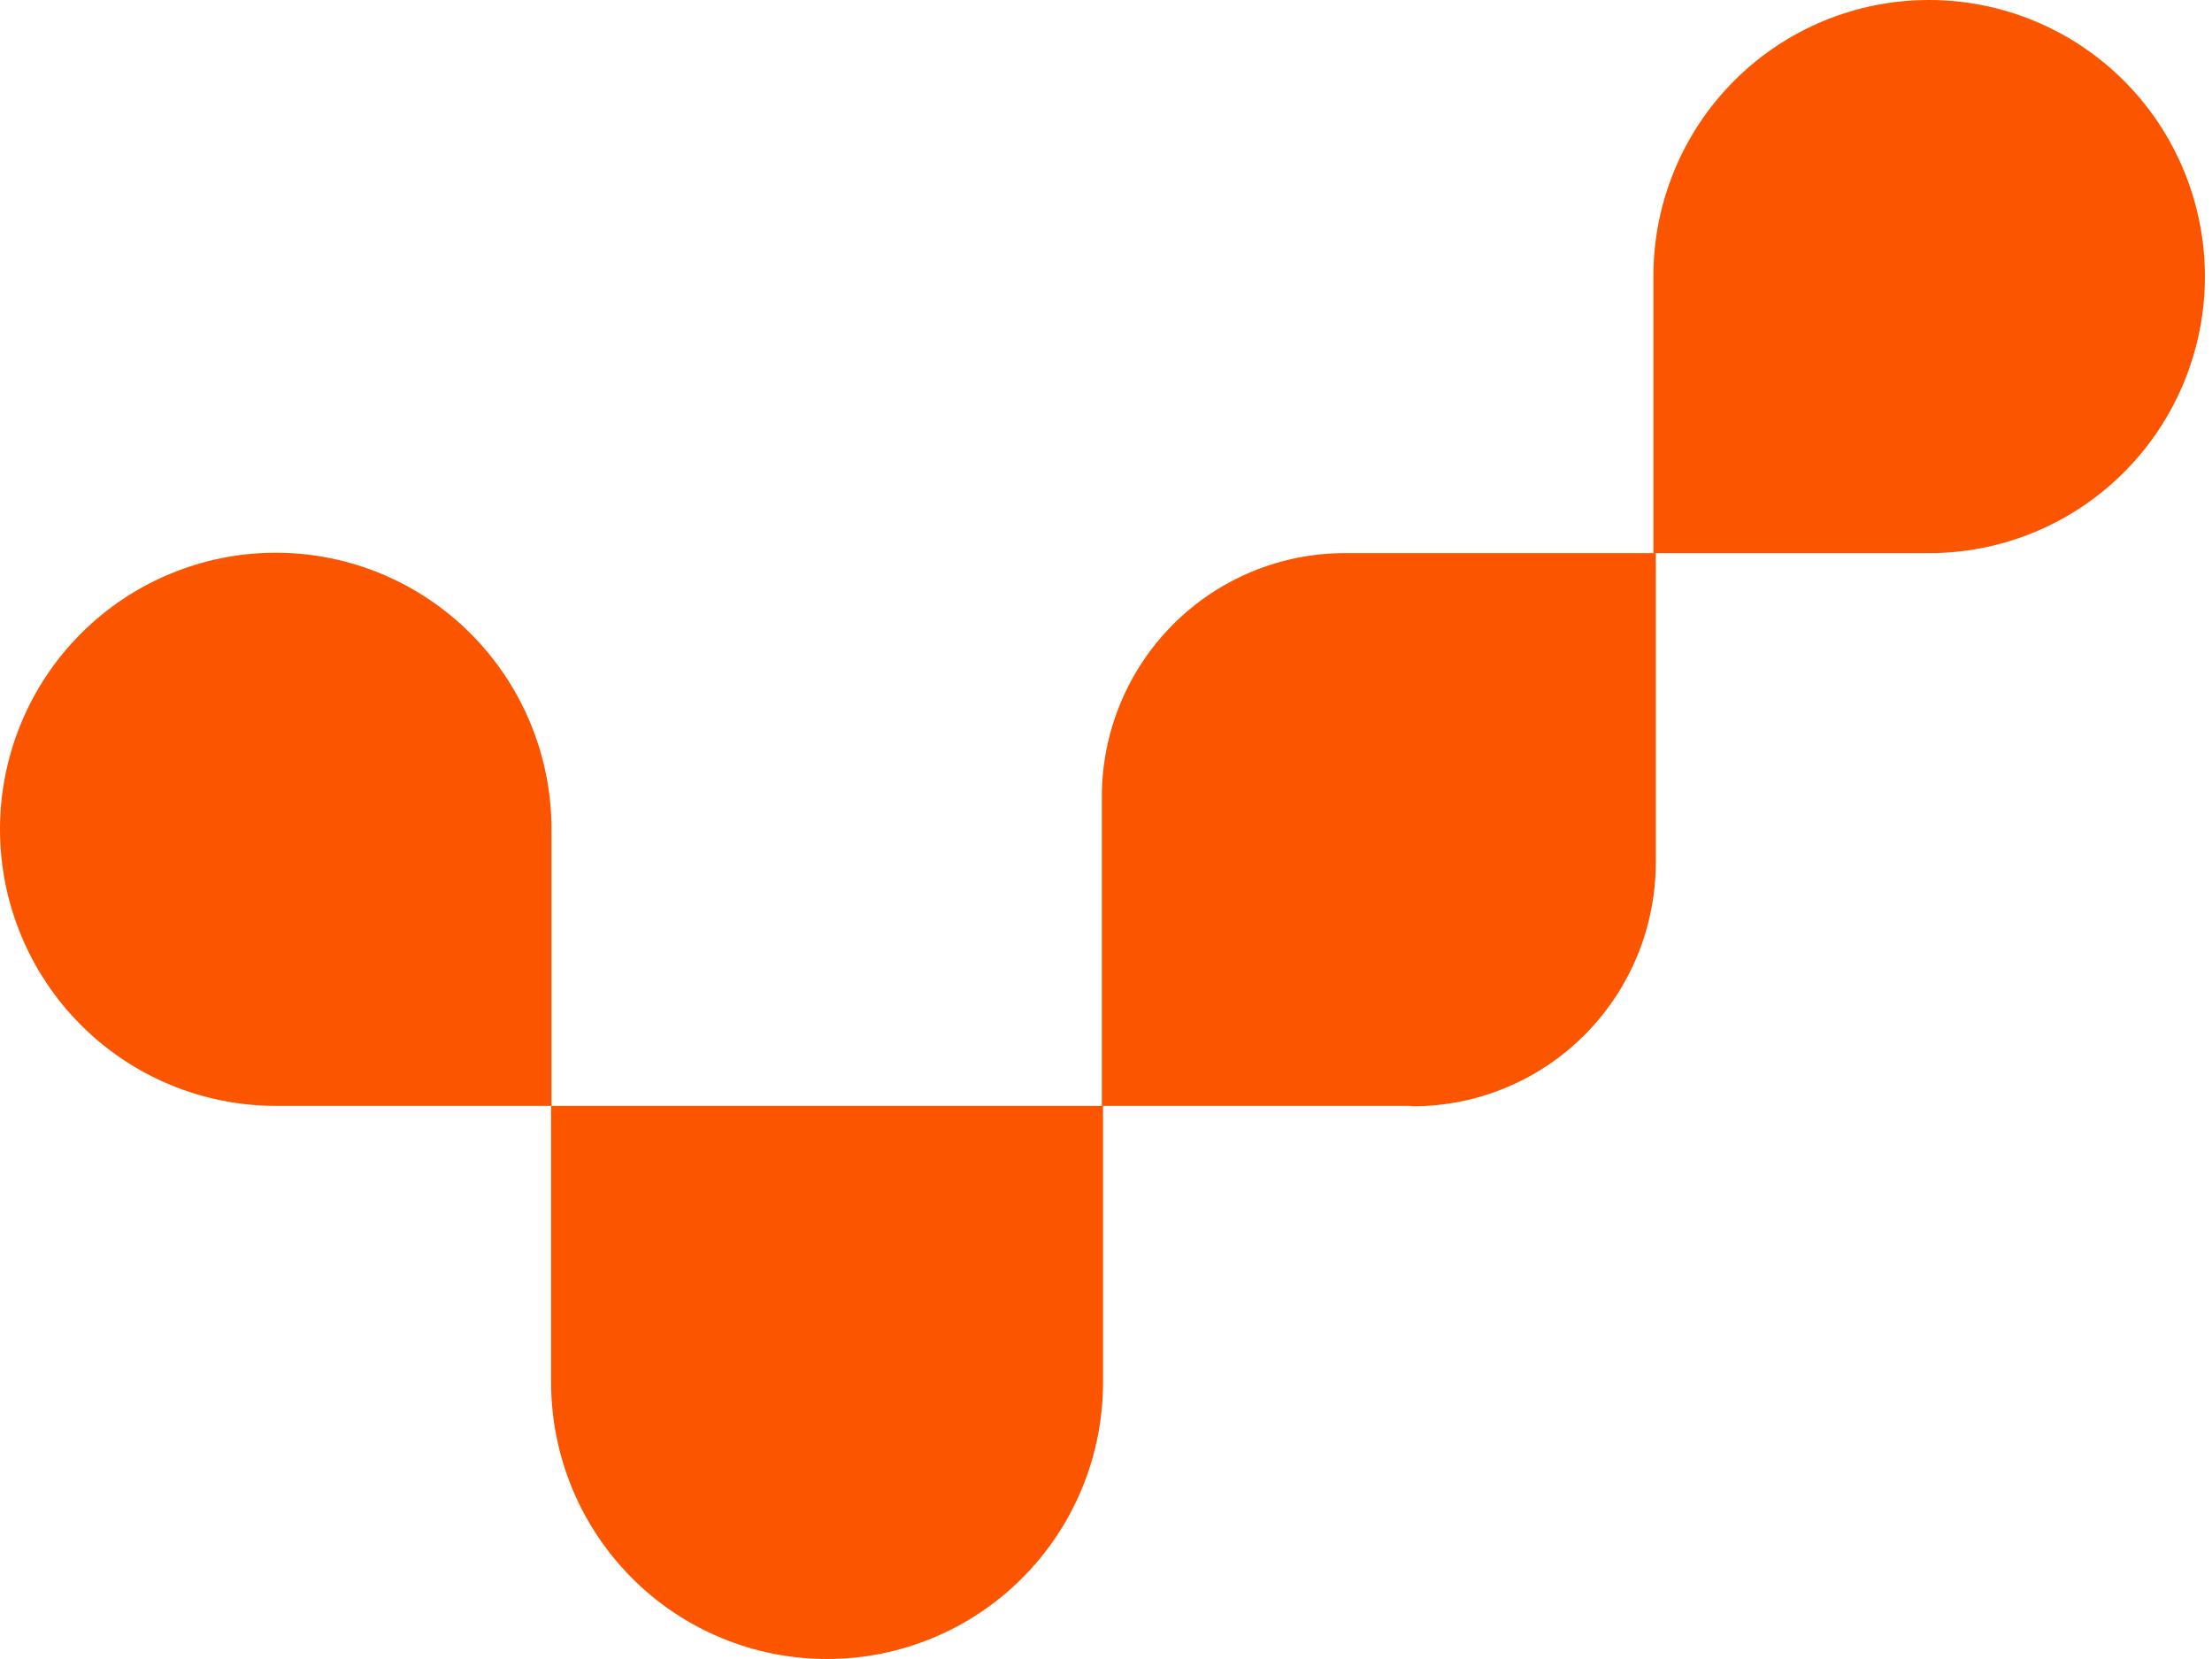 <svg width="84" height="63" viewBox="0 0 84 63" fill="none" xmlns="http://www.w3.org/2000/svg">
<path d="M20.944 41.995H10.472C7.695 41.995 5.031 40.888 3.067 38.919C1.103 36.949 0 34.278 0 31.492C0 28.707 1.103 26.035 3.067 24.066C5.031 22.096 7.695 20.99 10.472 20.99C13.25 20.99 15.913 22.096 17.877 24.066C19.841 26.035 20.944 28.707 20.944 31.492V41.995Z" fill="#FC5500"/>
<path d="M53.56 41.995H41.842V30.259C41.842 27.804 42.814 25.451 44.544 23.715C46.275 21.98 48.621 21.005 51.068 21.005H62.878V32.757C62.878 35.211 61.906 37.565 60.176 39.3C58.446 41.035 56.099 42.01 53.652 42.01" fill="#FC5500"/>
<path d="M73.259 21.005H62.787V10.503C62.785 9.123 63.054 7.756 63.58 6.481C64.105 5.206 64.876 4.047 65.849 3.072C66.822 2.096 67.977 1.322 69.249 0.795C70.52 0.268 71.883 -0.002 73.259 1.13575e-05C76.036 1.13575e-05 78.7 1.107 80.664 3.076C82.628 5.046 83.731 7.717 83.731 10.503C83.731 13.288 82.628 15.959 80.664 17.929C78.7 19.899 76.036 21.005 73.259 21.005Z" fill="#FC5500"/>
<path d="M31.416 63C30.039 63.002 28.676 62.732 27.404 62.205C26.131 61.678 24.975 60.905 24.001 59.929C23.027 58.954 22.254 57.795 21.727 56.52C21.2 55.245 20.928 53.878 20.928 52.497V41.995H41.888V52.497C41.888 53.877 41.617 55.242 41.091 56.517C40.565 57.791 39.793 58.949 38.821 59.924C37.848 60.899 36.694 61.673 35.423 62.2C34.153 62.728 32.791 63 31.416 63Z" fill="#FC5500"/>
</svg>
